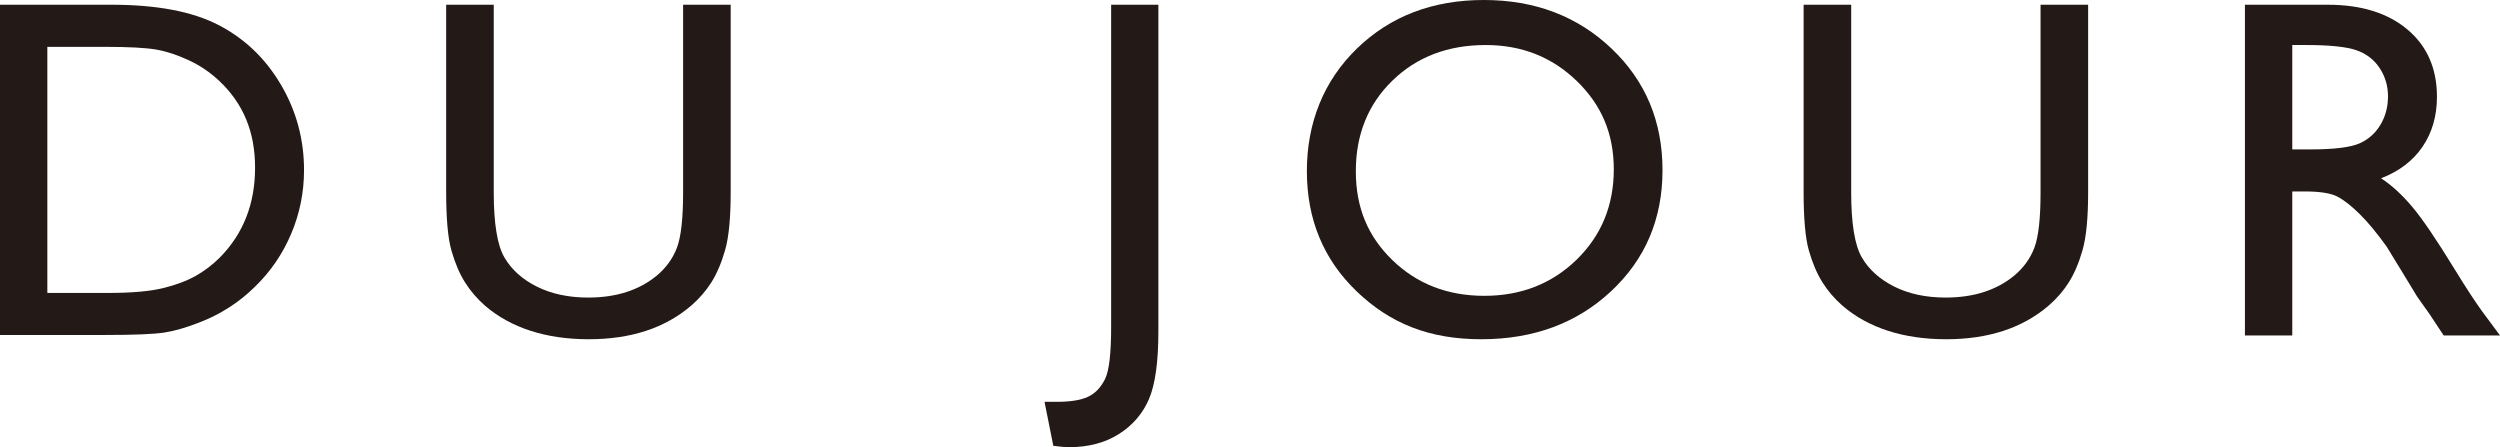 <?xml version="1.0" encoding="UTF-8"?>
<svg id="Layer_2" xmlns="http://www.w3.org/2000/svg" viewBox="0 0 216.51 38.72">
  <defs>
    <style>
      .cls-1 {
        fill: #231916;
      }
    </style>
  </defs>
  <g id="_レイヤー_1" data-name="レイヤー_1">
    <g>
      <path class="cls-1" d="M0,29.02V.41h9.66c3.9,0,6.98.58,9.25,1.75,2.27,1.17,4.07,2.89,5.41,5.16s2.01,4.74,2.01,7.42c0,1.91-.37,3.75-1.11,5.5s-1.79,3.29-3.16,4.61c-1.39,1.37-3.01,2.4-4.86,3.1-1.08.42-2.07.71-2.97.85-.9.14-2.62.21-5.17.21H0ZM9.23,4.06h-5.13v21.31h5.25c2.05,0,3.64-.14,4.78-.42s2.08-.64,2.84-1.07c.76-.43,1.45-.96,2.08-1.59,2.02-2.05,3.04-4.64,3.04-7.77s-1.04-5.58-3.12-7.53c-.77-.72-1.64-1.32-2.64-1.78s-1.93-.77-2.82-.92-2.32-.23-4.29-.23Z"/>
      <path class="cls-1" d="M59.16.41h4.12v16.26c0,2.2-.16,3.86-.48,4.98s-.72,2.05-1.19,2.8c-.47.74-1.05,1.41-1.73,2-2.27,1.96-5.24,2.93-8.9,2.93s-6.73-.97-8.98-2.91c-.68-.6-1.26-1.27-1.73-2.02-.47-.75-.86-1.66-1.17-2.74s-.46-2.78-.46-5.09V.41h4.12v16.26c0,2.69.31,4.57.92,5.62s1.55,1.9,2.81,2.53c1.26.63,2.74.95,4.45.95,2.43,0,4.42-.64,5.95-1.91.81-.68,1.39-1.49,1.74-2.42s.53-2.52.53-4.78V.41Z"/>
      <path class="cls-1" d="M96.22.41h4.1v28.28c0,2.64-.27,4.59-.81,5.86-.54,1.26-1.41,2.28-2.61,3.04-1.2.76-2.65,1.14-4.35,1.14-.26,0-.7-.04-1.33-.12l-.76-3.81h1.05c1.18,0,2.07-.14,2.7-.43s1.11-.79,1.48-1.52.54-2.26.54-4.61V.41Z"/>
      <path class="cls-1" d="M128.5,0c4.43,0,8.11,1.4,11.06,4.2s4.42,6.32,4.42,10.54-1.49,7.72-4.46,10.49c-2.97,2.77-6.72,4.15-11.24,4.15s-7.91-1.38-10.79-4.15c-2.88-2.77-4.31-6.24-4.31-10.41s1.45-7.82,4.34-10.62,6.56-4.2,10.99-4.2ZM128.67,3.9c-3.28,0-5.97,1.03-8.08,3.08s-3.17,4.67-3.17,7.85,1.06,5.66,3.18,7.71c2.12,2.05,4.77,3.08,7.95,3.08s5.86-1.05,8-3.14c2.14-2.09,3.21-4.7,3.21-7.81s-1.07-5.59-3.21-7.66c-2.14-2.07-4.76-3.11-7.88-3.11Z"/>
      <path class="cls-1" d="M176.72.41h4.12v16.26c0,2.2-.16,3.86-.48,4.98s-.72,2.05-1.19,2.8c-.47.74-1.05,1.41-1.73,2-2.27,1.96-5.24,2.93-8.9,2.93s-6.73-.97-8.98-2.91c-.68-.6-1.26-1.27-1.73-2.02-.47-.75-.86-1.66-1.17-2.74s-.46-2.78-.46-5.09V.41h4.12v16.26c0,2.69.31,4.57.92,5.62s1.55,1.9,2.81,2.53c1.26.63,2.74.95,4.45.95,2.43,0,4.42-.64,5.95-1.91.81-.68,1.39-1.49,1.74-2.42s.53-2.52.53-4.78V.41Z"/>
      <path class="cls-1" d="M194.42,29.06V.41h7.18c2.9,0,5.2.72,6.9,2.15s2.55,3.38,2.55,5.82c0,1.67-.42,3.11-1.25,4.33s-2.03,2.13-3.59,2.73c.92.6,1.81,1.42,2.69,2.46s2.11,2.85,3.69,5.43c1,1.63,1.8,2.85,2.4,3.67l1.52,2.05h-4.88l-1.25-1.89c-.04-.07-.12-.18-.25-.35l-.8-1.13-1.27-2.09-1.37-2.24c-.85-1.18-1.62-2.11-2.33-2.81-.71-.7-1.34-1.2-1.91-1.5-.57-.31-1.52-.46-2.86-.46h-1.07v12.47h-4.1ZM199.75,3.9h-1.23v9.04h1.56c2.08,0,3.5-.18,4.28-.53s1.37-.89,1.8-1.61c.43-.72.65-1.54.65-2.45s-.24-1.72-.72-2.45c-.48-.73-1.15-1.25-2.02-1.55s-2.31-.45-4.32-.45Z"/>
    </g>
  </g>
</svg>